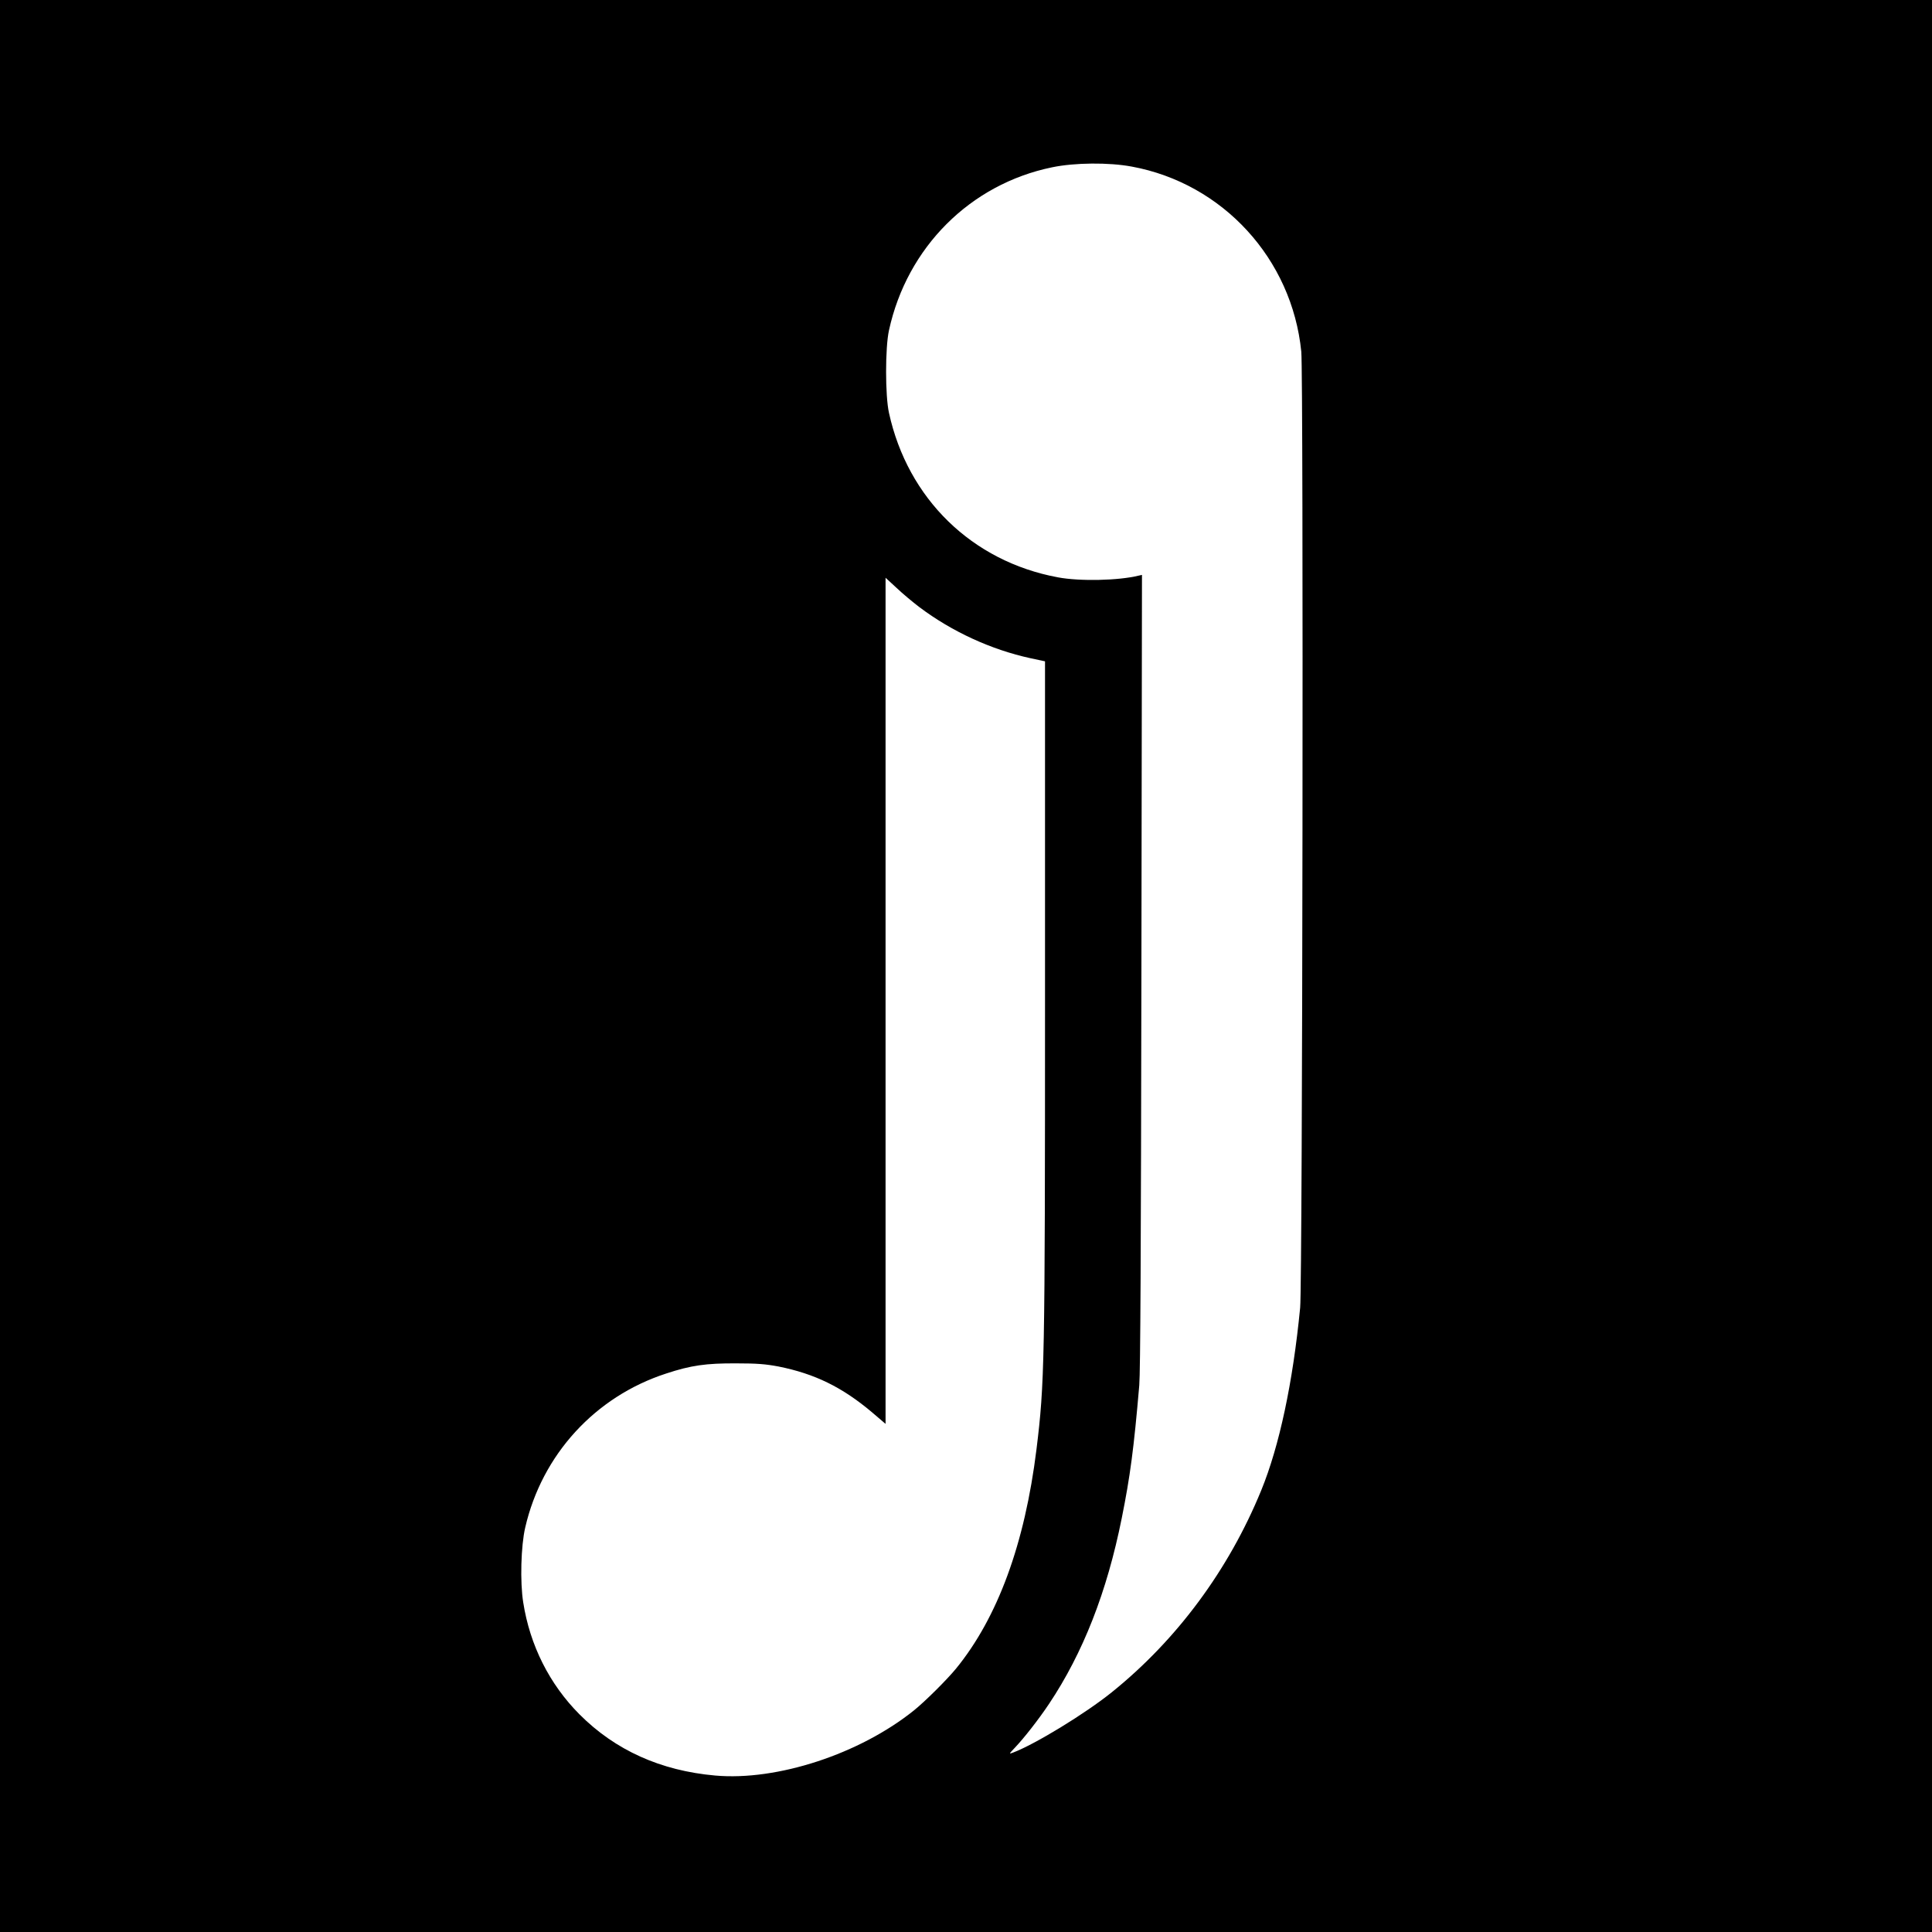 <?xml version="1.0" standalone="no"?>
<!DOCTYPE svg PUBLIC "-//W3C//DTD SVG 20010904//EN"
 "http://www.w3.org/TR/2001/REC-SVG-20010904/DTD/svg10.dtd">
<svg version="1.0" xmlns="http://www.w3.org/2000/svg"
 width="1357pt" height="1357pt" viewBox="0 0 1357 1357"
 preserveAspectRatio="xMidYMid meet">
<g transform="translate(0,1357) scale(0.1,-0.1)"
fill="#000000" stroke="none">
<path d="M0 6785 l0 -6785 6785 0 6785 0 0 6785 0 6785 -6785 0 -6785 0 0
-6785z m7949 5615 c640 -118 1126 -648 1191 -1300 16 -164 9 -6543 -8 -6715
-51 -526 -146 -971 -273 -1282 -229 -560 -594 -1052 -1050 -1419 -186 -150
-540 -366 -694 -424 -29 -11 -29 -10 11 32 65 68 167 198 242 310 239 358 407
786 511 1305 59 293 85 489 123 933 8 96 12 935 15 2914 l4 2778 -23 -5 c-141
-35 -414 -41 -568 -12 -603 112 -1054 552 -1186 1155 -27 121 -27 458 0 580
127 583 571 1027 1146 1145 158 33 399 35 559 5z m-1492 -3094 c230 -173 505
-299 780 -359 l103 -22 0 -2355 c0 -2588 -3 -2715 -60 -3180 -82 -663 -272
-1181 -565 -1540 -64 -78 -218 -231 -295 -293 -382 -307 -962 -497 -1397 -458
-383 34 -702 178 -953 430 -211 212 -348 485 -395 786 -23 143 -16 398 14 526
118 512 491 920 991 1082 173 57 279 72 490 71 149 0 207 -5 298 -22 255 -51
447 -145 656 -321 l96 -82 0 2972 0 2971 77 -71 c42 -40 114 -100 160 -135z"/>
</g>
</svg>
